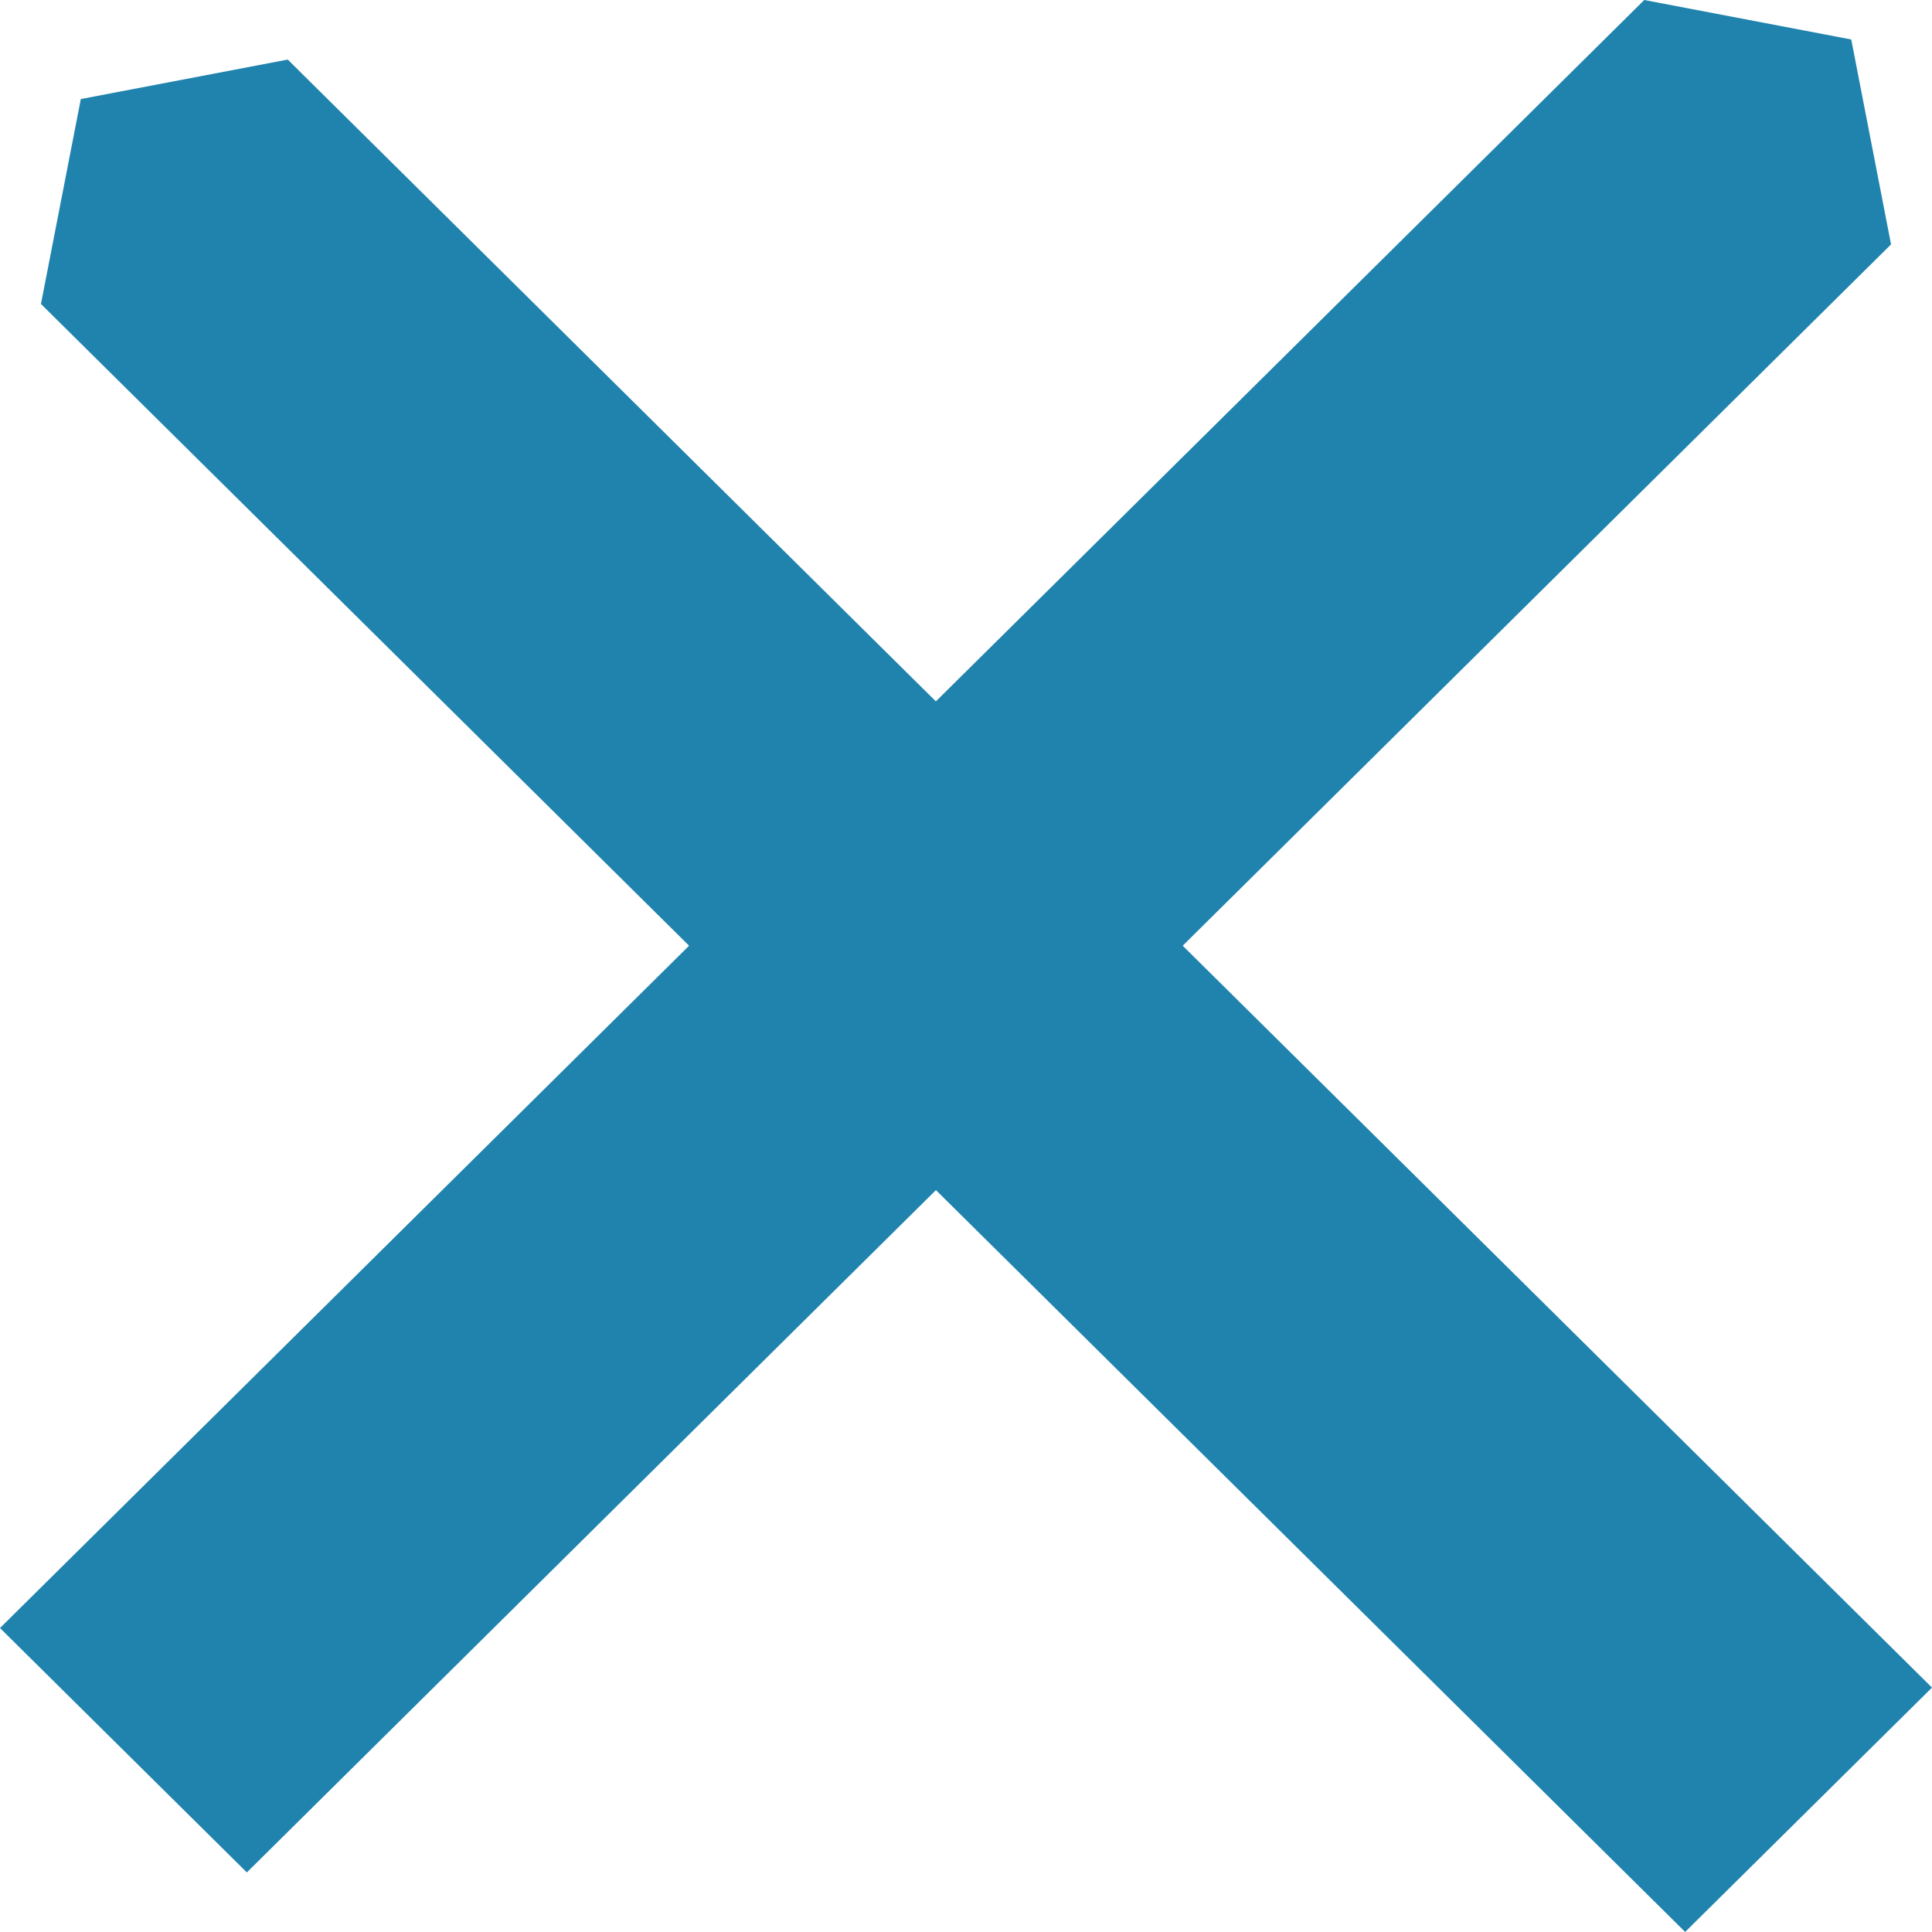 <svg width="30" height="30" viewBox="0 0 30 30" fill="none" xmlns="http://www.w3.org/2000/svg">
<path d="M28.746 0.613L29.364 3.795L18.365 14.685L30 26.205L26.167 29.999L14.533 18.48L3.833 29.075L0 25.28L10.7 14.685L0.636 4.72L1.255 1.538L4.468 0.925L14.532 10.891L25.532 0L28.746 0.613Z" fill="#1F83AD"/>
</svg>
